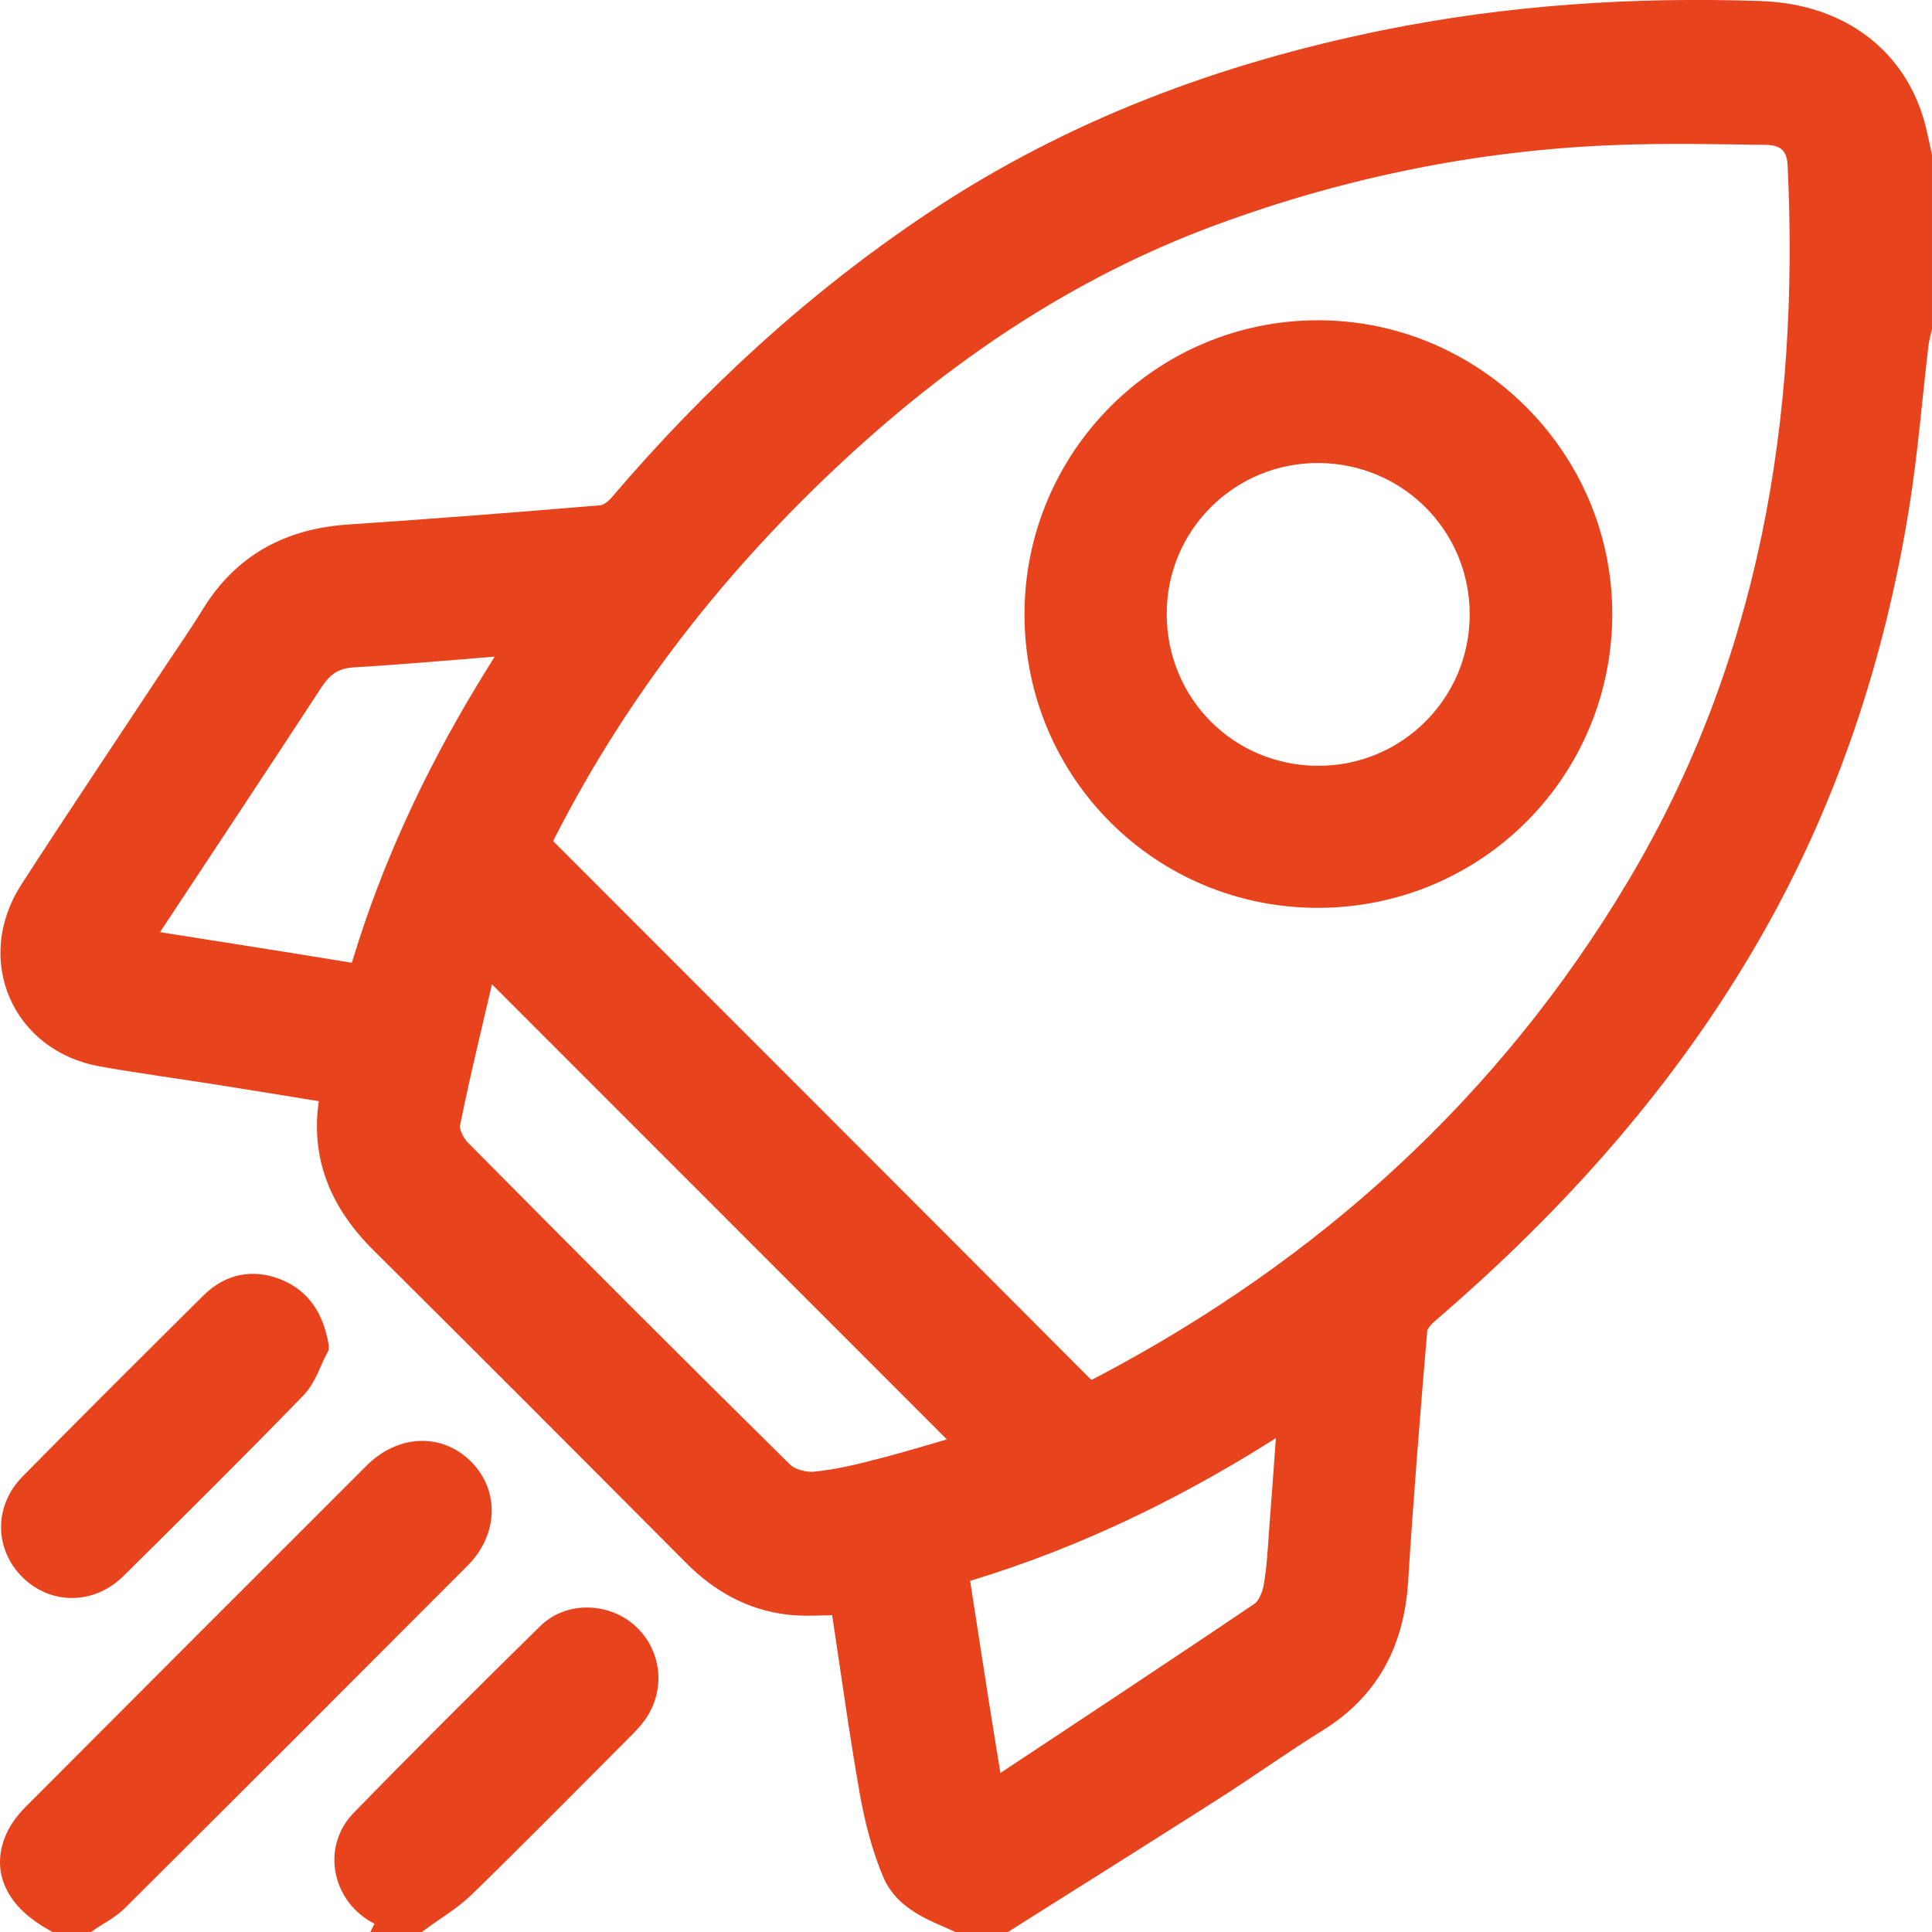 <?xml version="1.0" encoding="UTF-8"?>
<svg id="Livello_1" xmlns="http://www.w3.org/2000/svg" viewBox="0 0 647.34 647.38">
  <defs>
    <style>
      .cls-1 {
        fill: #e7431c;
        stroke: #e7431c;
        stroke-miterlimit: 10;
        stroke-width: 10px;
      }
    </style>
  </defs>
  <path class="cls-1" d="M321.3,642.38c-8.11-3.61-17.13-6.82-20.78-15.46-3.64-8.61-5.95-17.95-7.59-27.19-3.49-19.76-6.16-39.66-9.2-59.5-.24-1.59-.79-3.12-1.04-4.09-6.53,0-12.54.58-18.4-.12-12.13-1.45-22.22-7.18-30.86-15.87-34.82-34.99-69.68-69.94-104.71-104.72-13.58-13.48-20.2-29.03-16.53-48.28.11-.56-.11-1.19-.25-2.42-12.53-2.03-25.13-4.11-37.74-6.1-13.28-2.1-26.61-3.89-39.85-6.23-25.73-4.55-37.3-31.16-23.01-53.29,15.4-23.84,31.23-47.4,46.87-71.08,4.68-7.09,9.57-14.05,14.01-21.28,10.28-16.75,25.4-24.72,44.74-26.01,28.32-1.9,56.62-4.1,84.9-6.48,2.4-.2,5.14-2.3,6.83-4.27,30.99-36.34,65.84-68.38,105.64-94.86,45.6-30.33,95.89-49.06,149.32-59.97,41.63-8.5,83.71-11.25,126.1-9.81,26.2.89,45.05,15.36,50.73,38.66.68,2.79,1.24,5.6,1.85,8.41v57.25c-.38,1.81-.91,3.6-1.13,5.43-2.14,18.08-3.56,36.28-6.45,54.24-8.09,50.26-23.84,98.03-49.22,142.31-28.04,48.94-65.1,90.32-107.72,126.95-2.01,1.73-4.36,4.33-4.56,6.69-2.39,28.08-4.66,56.18-6.43,84.3-1.24,19.8-9.09,35.28-26.24,45.93-11.96,7.42-23.43,15.64-35.3,23.21-22.95,14.65-46.03,29.1-69.05,43.64h-14.93ZM179.36,282.55c.75.94,1.1,1.46,1.53,1.9,60.26,60.29,120.54,120.55,180.72,180.92,2.62,2.63,4.45,2.47,7.42.92,75.79-39.66,137.17-95.3,180.92-168.74,44.38-74.52,58.12-156.75,54-242.51-.35-7.24-4.5-11.38-12.02-11.49-17.19-.25-34.4-.62-51.56.07-46.22,1.85-91.04,10.98-134.48,26.98-49.2,18.12-91.52,46.97-129.45,82.7-39.72,37.42-72.6,79.97-97.08,129.26ZM162.04,319.92c-4.53,19.47-9.09,37.86-12.85,56.42-.6,2.95,1.55,7.49,3.88,9.86,35.88,36.26,71.92,72.36,108.24,108.18,2.64,2.6,7.84,4.04,11.65,3.71,7.76-.67,15.47-2.62,23.06-4.58,10.25-2.65,20.36-5.81,30.73-8.81-54.92-54.94-108.99-109.02-164.72-164.77ZM433.19,472.75c-1.81.96-3.09,1.51-4.24,2.25-32.79,21.25-67.53,38.41-104.97,49.79-4.8,1.46-4.11,4.14-3.58,7.5,1.99,12.66,3.9,25.34,5.9,38,1.65,10.48,3.39,20.94,5.21,32.21,31.21-20.69,61.63-40.71,91.78-61.11,2.63-1.78,4.43-5.97,5.03-9.32,1.26-7.11,1.53-14.4,2.09-21.63.95-12.33,1.82-24.66,2.77-37.69ZM175.22,214.23c-19.73,1.56-38.4,3.28-57.1,4.4-6.78.41-10.98,3.41-14.55,8.86-18.12,27.73-36.46,55.32-54.71,82.97-1.12,1.69-2.11,3.46-3.44,5.64,24.25,3.84,47.92,7.51,71.56,11.4,4.4.72,5.19-1.81,6.16-4.97,9.7-31.82,23.7-61.7,40.86-90.13,3.49-5.79,7.11-11.5,11.23-18.17Z"/>
  <path class="cls-1" d="M18.93,642.38c-12.31-6.88-16.7-15.95-12.21-25.93,1.24-2.75,3.24-5.32,5.38-7.48,38.02-38.15,76.09-76.23,114.2-114.3,8.72-8.71,20.37-9.17,28.11-1.29,7.53,7.67,7.11,19.27-1.29,27.69-38.18,38.27-76.4,76.51-114.72,114.65-2.7,2.69-6.32,4.46-9.51,6.66h-9.95Z"/>
  <path class="cls-1" d="M132.16,642.38c-1.43-.73-2.85-1.49-4.29-2.2-11.35-5.63-14.61-20.2-5.78-29.27,20.53-21.08,41.4-41.85,62.4-62.47,6.78-6.66,18.04-6.23,24.94,0,7.06,6.38,8.26,16.87,2.7,24.8-1.42,2.02-3.21,3.79-4.96,5.55-17.42,17.46-34.74,35.03-52.4,52.25-4.48,4.37-10.07,7.6-15.15,11.36h-7.47Z"/>
  <path class="cls-1" d="M105.14,451.08c-2.34,4.41-3.83,9.66-7.17,13.1-19.79,20.36-39.94,40.37-60.13,60.34-7.88,7.8-19.29,7.8-26.74.45-7.53-7.42-7.8-18.79.03-26.74,20.07-20.38,40.34-40.57,60.65-60.7,5.83-5.77,13-7.24,20.62-4.11,7.41,3.04,11.14,8.92,12.74,17.65Z"/>
  <path class="cls-1" d="M441.93,299.18c-51.86.23-93.68-41.47-93.66-93.38.02-51.5,41.75-93.39,93.13-93.49,51.35-.1,93.62,41.79,93.81,92.97.19,51.87-41.34,93.68-93.28,93.9ZM497.44,205.86c-.02-30.83-24.73-55.58-55.64-55.72-30.83-.14-55.83,24.65-55.88,55.41-.05,31.23,24.73,56.07,55.89,56.04,30.8-.03,55.65-24.93,55.63-55.73Z"/>
</svg>